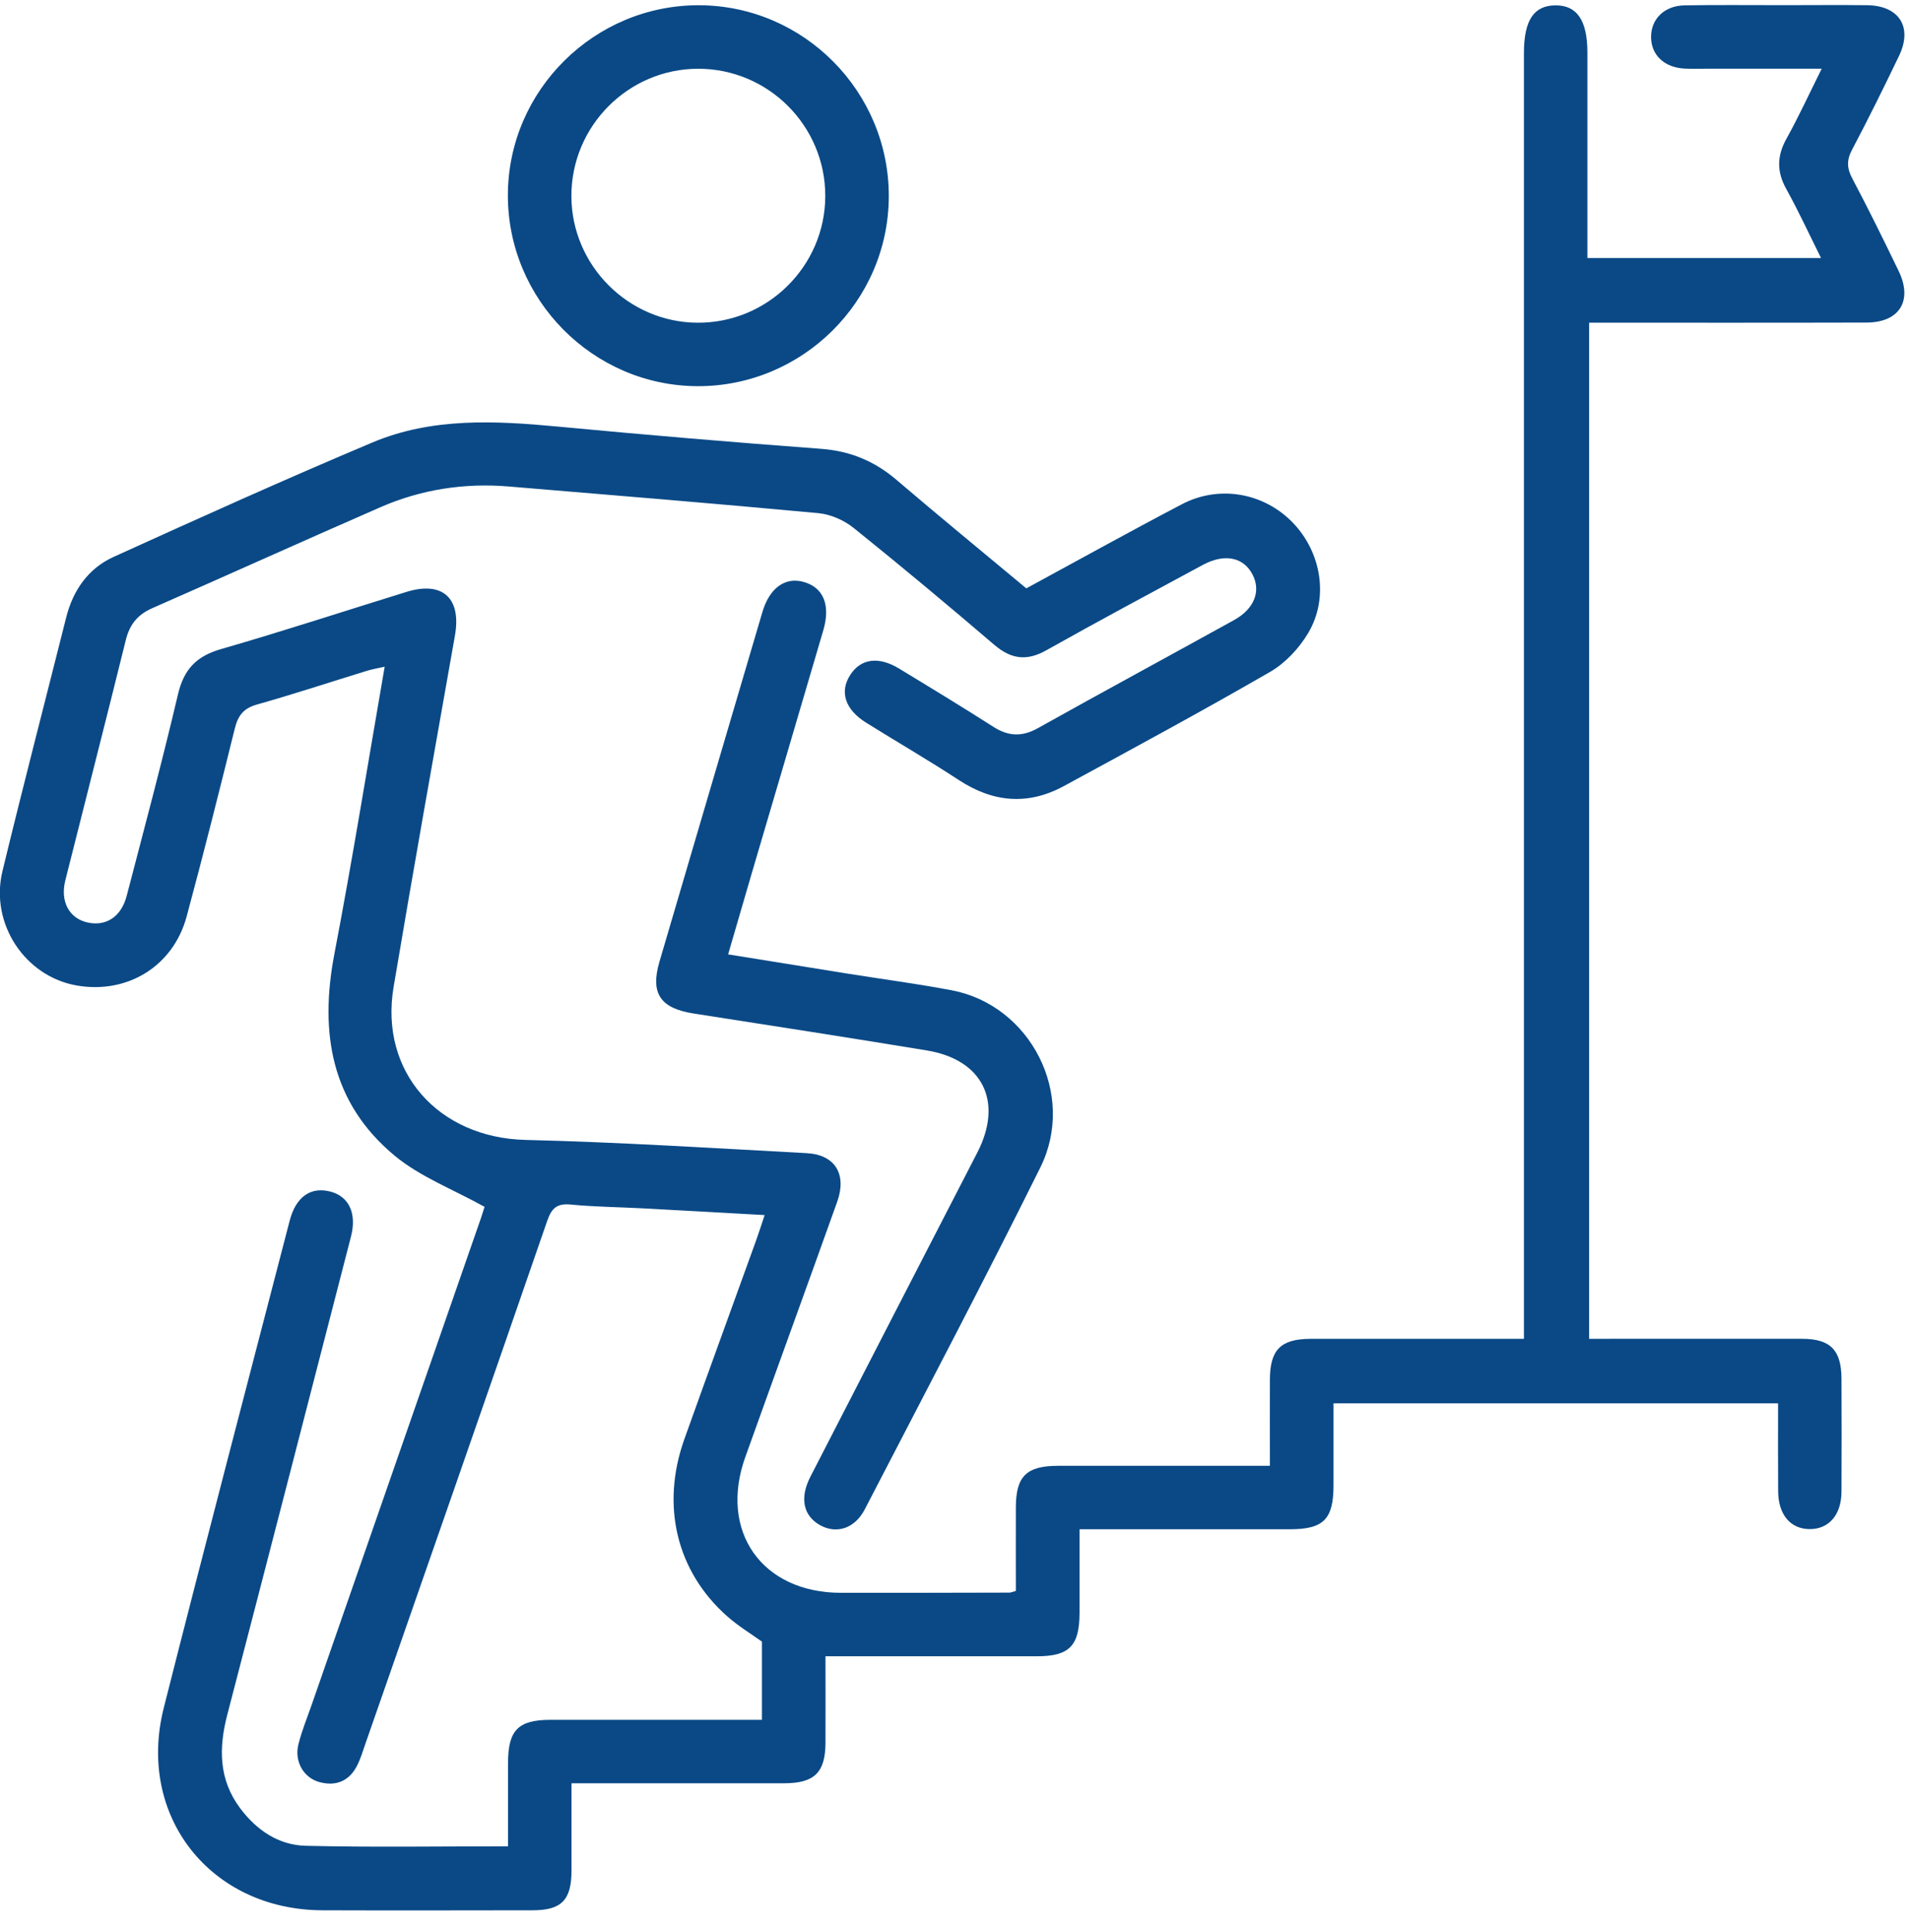 <svg width="87" height="88" viewBox="0 0 87 88" fill="none" xmlns="http://www.w3.org/2000/svg">
<path d="M22.064 54.972C20.637 54.177 19.135 53.61 17.966 52.637C15.076 50.232 14.547 47.03 15.231 43.456C16.056 39.146 16.752 34.809 17.522 30.37C17.196 30.445 16.945 30.486 16.704 30.561C15.037 31.073 13.379 31.621 11.7 32.095C11.092 32.266 10.841 32.597 10.696 33.184C9.988 36.045 9.269 38.904 8.501 41.751C7.89 44.014 5.808 45.289 3.507 44.895C1.143 44.492 -0.468 42.077 0.112 39.684C1.046 35.825 2.046 31.981 3.014 28.13C3.326 26.891 4.017 25.896 5.168 25.372C9.085 23.592 13.007 21.822 16.969 20.154C19.683 19.012 22.559 19.164 25.43 19.434C29.417 19.811 33.409 20.149 37.403 20.446C38.728 20.545 39.832 21.004 40.834 21.859C42.778 23.52 44.758 25.143 46.748 26.802C49.126 25.512 51.466 24.21 53.837 22.969C55.55 22.073 57.59 22.455 58.901 23.824C60.188 25.169 60.538 27.236 59.589 28.835C59.176 29.53 58.549 30.204 57.856 30.605C54.755 32.397 51.604 34.099 48.457 35.809C46.825 36.695 45.239 36.557 43.681 35.538C42.297 34.63 40.863 33.802 39.458 32.925C38.492 32.324 38.231 31.515 38.728 30.745C39.207 30.003 40.011 29.885 40.948 30.453C42.389 31.327 43.831 32.203 45.251 33.111C45.934 33.548 46.555 33.572 47.272 33.172C50.239 31.513 53.231 29.895 56.209 28.248C57.136 27.736 57.447 26.927 57.051 26.169C56.641 25.379 55.776 25.201 54.791 25.732C52.408 27.019 50.02 28.296 47.658 29.624C46.762 30.127 46.052 30.028 45.282 29.368C43.176 27.567 41.049 25.79 38.888 24.053C38.451 23.701 37.84 23.43 37.287 23.377C32.581 22.938 27.867 22.552 23.156 22.16C21.14 21.994 19.184 22.296 17.329 23.105C13.857 24.621 10.401 26.183 6.931 27.707C6.265 27.999 5.903 28.453 5.729 29.161C4.828 32.812 3.891 36.453 2.976 40.102C2.734 41.06 3.145 41.824 3.966 42.017C4.816 42.217 5.519 41.775 5.77 40.812C6.567 37.755 7.385 34.703 8.107 31.629C8.375 30.491 8.945 29.89 10.066 29.569C12.898 28.753 15.699 27.833 18.515 26.963C20.164 26.454 21.024 27.251 20.722 28.953C19.778 34.287 18.826 39.621 17.928 44.963C17.276 48.836 19.98 51.83 23.933 51.927C28.207 52.031 32.479 52.301 36.751 52.531C38.04 52.601 38.581 53.494 38.134 54.745C36.748 58.625 35.336 62.496 33.947 66.377C32.737 69.76 34.708 72.554 38.301 72.558C40.863 72.563 43.423 72.554 45.985 72.549C46.04 72.549 46.096 72.52 46.272 72.472C46.272 71.221 46.267 69.938 46.272 68.654C46.277 67.248 46.758 66.775 48.187 66.773C51.08 66.77 53.973 66.773 56.865 66.773C57.16 66.773 57.455 66.773 57.843 66.773C57.843 65.408 57.839 64.121 57.843 62.837C57.851 61.48 58.339 60.992 59.7 60.989C62.893 60.984 66.085 60.989 69.415 60.989V59.823C69.415 40.689 69.415 21.552 69.415 2.417C69.415 0.928 69.862 0.251 70.849 0.244C71.835 0.237 72.305 0.932 72.305 2.398C72.305 5.496 72.305 8.597 72.305 11.753H82.947C82.411 10.678 81.926 9.623 81.365 8.611C80.924 7.817 80.936 7.104 81.375 6.315C81.928 5.322 82.401 4.287 82.978 3.13C81.138 3.13 79.439 3.13 77.736 3.13C77.405 3.13 77.072 3.142 76.741 3.125C75.814 3.082 75.208 2.509 75.206 1.688C75.203 0.867 75.807 0.261 76.729 0.244C78.236 0.218 79.743 0.237 81.25 0.235C82.515 0.235 83.78 0.223 85.046 0.237C86.504 0.256 87.129 1.232 86.504 2.538C85.813 3.975 85.108 5.409 84.362 6.817C84.104 7.303 84.126 7.67 84.379 8.145C85.111 9.526 85.801 10.934 86.482 12.342C87.137 13.697 86.521 14.692 85.017 14.694C80.829 14.706 76.642 14.699 72.383 14.699V60.987C72.68 60.987 72.998 60.987 73.317 60.987C76.239 60.987 79.163 60.982 82.085 60.987C83.374 60.989 83.874 61.499 83.879 62.805C83.886 64.522 83.889 66.241 83.879 67.958C83.872 69.016 83.297 69.665 82.421 69.656C81.549 69.646 81.001 68.997 80.994 67.929C80.984 66.611 80.991 65.292 80.991 63.926H60.741C60.741 65.165 60.741 66.415 60.741 67.666C60.739 69.207 60.29 69.661 58.759 69.663C55.6 69.663 52.442 69.663 49.172 69.663C49.172 70.979 49.175 72.232 49.172 73.488C49.167 74.975 48.706 75.446 47.245 75.449C44.352 75.451 41.459 75.449 38.567 75.449C38.272 75.449 37.977 75.449 37.601 75.449C37.601 76.82 37.606 78.11 37.601 79.397C37.593 80.74 37.096 81.232 35.732 81.234C32.542 81.239 29.35 81.234 26.032 81.234C26.032 82.592 26.032 83.905 26.032 85.219C26.029 86.554 25.575 87.02 24.262 87.02C21.067 87.023 17.875 87.032 14.68 87.02C9.59 87.001 6.212 82.729 7.46 77.798C9.334 70.39 11.278 63.001 13.195 55.605C13.48 54.506 14.168 54.037 15.076 54.288C15.904 54.518 16.257 55.283 15.986 56.334C14.115 63.588 12.246 70.841 10.358 78.091C9.957 79.624 9.954 81.066 10.952 82.389C11.698 83.379 12.698 84.052 13.919 84.082C16.955 84.156 19.992 84.106 23.141 84.106C23.141 82.811 23.141 81.558 23.141 80.302C23.144 78.815 23.602 78.347 25.068 78.344C27.961 78.342 30.854 78.344 33.747 78.344C34.039 78.344 34.334 78.344 34.706 78.344V74.782C34.232 74.442 33.638 74.082 33.126 73.63C30.813 71.585 30.093 68.584 31.173 65.556C32.255 62.525 33.361 59.502 34.452 56.474C34.573 56.138 34.679 55.798 34.829 55.351C32.914 55.245 31.088 55.141 29.26 55.044C28.178 54.986 27.089 54.977 26.012 54.873C25.385 54.81 25.131 55.018 24.926 55.612C22.178 63.573 19.401 71.522 16.629 79.477C16.52 79.788 16.426 80.109 16.279 80.404C15.921 81.126 15.318 81.387 14.552 81.181C13.83 80.988 13.4 80.24 13.591 79.469C13.741 78.858 13.985 78.269 14.192 77.673C16.762 70.286 19.331 62.899 21.898 55.515C21.985 55.264 22.059 55.011 22.074 54.967L22.064 54.972Z" fill="#0A4986"/>
<path d="M33.165 43.475C35.068 43.782 36.843 44.069 38.62 44.354C40.194 44.605 41.778 44.813 43.346 45.11C46.939 45.789 49.037 49.853 47.388 53.18C44.794 58.41 42.071 63.576 39.388 68.76C38.936 69.632 38.096 69.895 37.35 69.475C36.589 69.047 36.415 68.241 36.913 67.27C39.443 62.344 41.981 57.423 44.517 52.502C45.707 50.191 44.773 48.271 42.213 47.851C38.68 47.269 35.14 46.721 31.603 46.17C30.081 45.934 29.613 45.26 30.038 43.809C31.595 38.499 33.163 33.189 34.727 27.881C35.051 26.785 35.761 26.275 36.599 26.507C37.504 26.758 37.84 27.555 37.502 28.709C36.418 32.404 35.326 36.096 34.239 39.791C33.892 40.971 33.549 42.154 33.165 43.478V43.475Z" fill="#0A4986"/>
<path d="M40.484 8.961C40.465 13.728 36.538 17.613 31.764 17.592C27.003 17.57 23.115 13.641 23.134 8.867C23.153 4.103 27.082 0.218 31.856 0.239C36.625 0.261 40.503 4.183 40.484 8.961ZM31.805 3.132C28.616 3.132 26.017 5.747 26.027 8.942C26.037 12.091 28.62 14.682 31.767 14.701C34.962 14.721 37.584 12.122 37.591 8.935C37.598 5.738 34.998 3.132 31.805 3.132Z" fill="#0A4986"/>
</svg>
